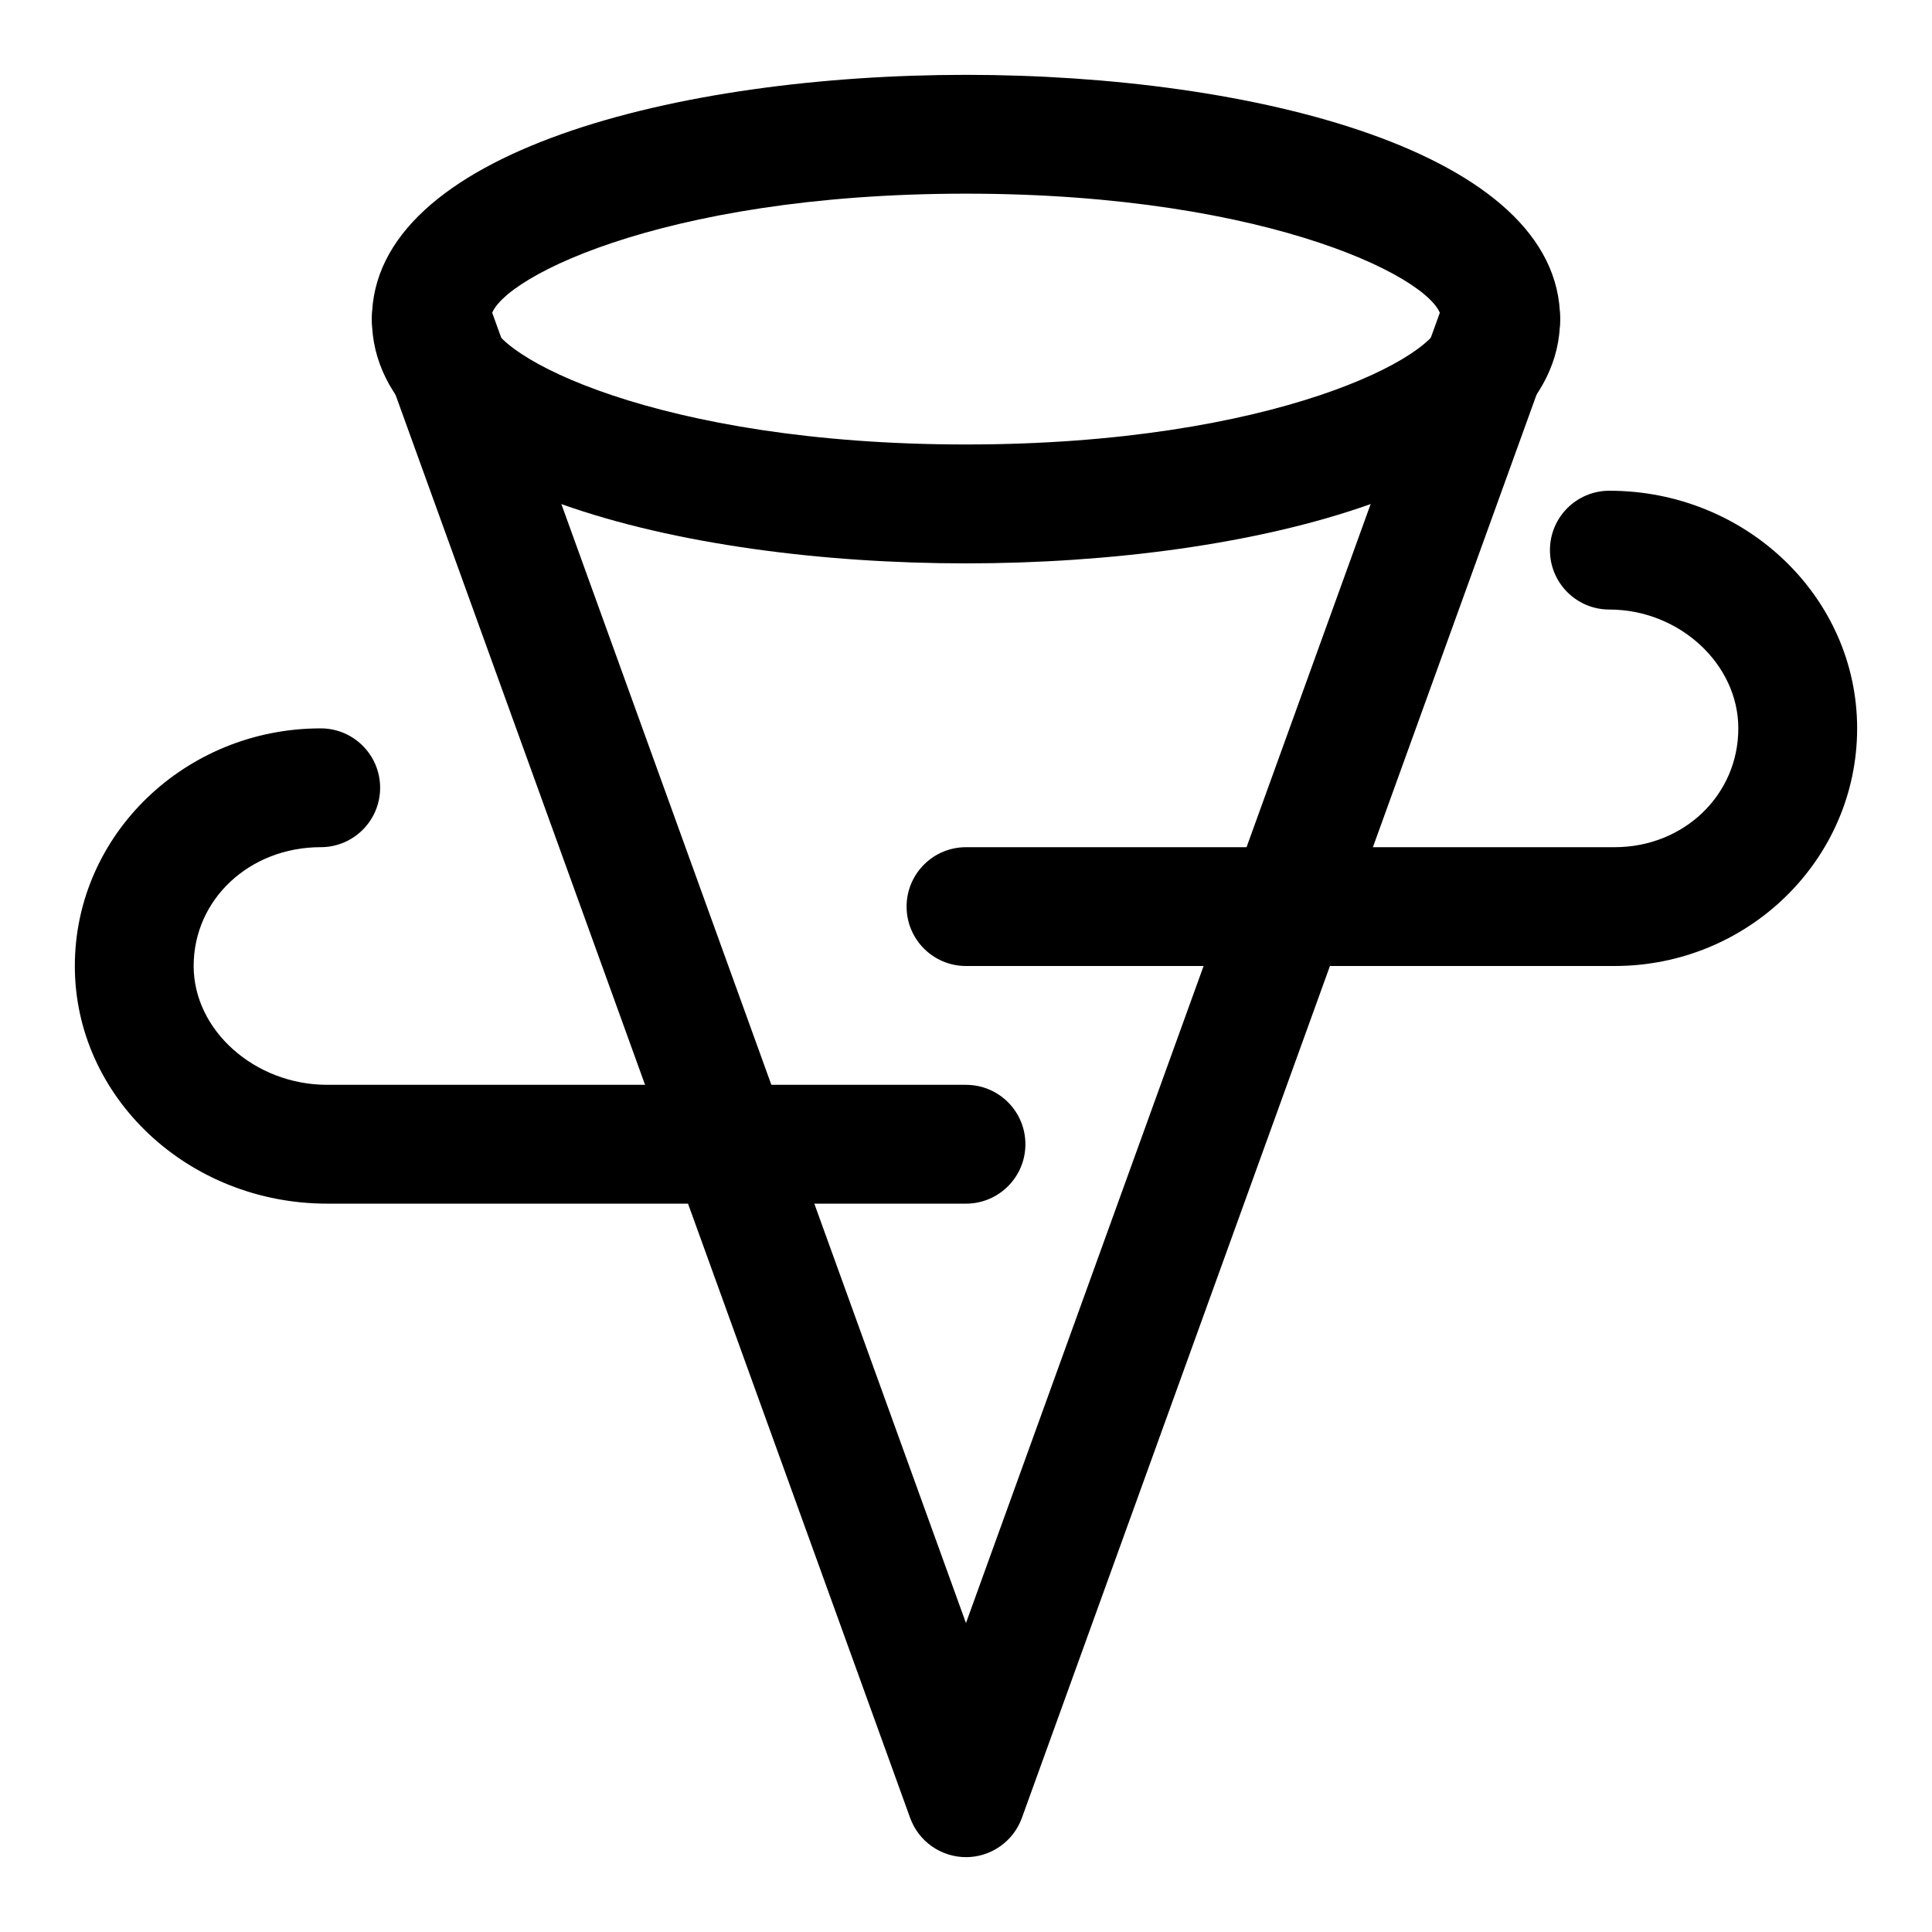 <?xml version="1.0" encoding="UTF-8"?>
<!-- Uploaded to: ICON Repo, www.svgrepo.com, Generator: ICON Repo Mixer Tools -->
<svg fill="#000000" width="800px" height="800px" version="1.1" viewBox="144 144 512 512" xmlns="http://www.w3.org/2000/svg">
 <g>
  <path d="m400 293.3c-75.824 0-157.44-20.246-157.44-64.723s81.617-64.742 157.44-64.742 157.44 20.246 157.44 64.723c-0.004 44.48-81.621 64.742-157.44 64.742zm0-97.977c-81.82 0-125.95 23.602-125.95 33.234 0 9.637 44.129 33.234 125.95 33.234 81.82 0 125.95-23.602 125.95-33.234-0.004-9.633-44.133-33.234-125.95-33.234z"/>
  <path d="m400 636.16c-6.629 0-12.547-4.156-14.801-10.391l-141.7-391.86c-2.961-8.188 1.273-17.207 9.461-20.152 8.188-2.977 17.191 1.273 20.152 9.461l126.88 350.91 126.9-350.9c2.961-8.188 11.934-12.453 20.152-9.461 8.188 2.961 12.422 11.98 9.461 20.152l-141.7 391.86c-2.269 6.231-8.191 10.387-14.816 10.387z"/>
  <path d="m571.88 400h-171.88c-8.691 0-15.742-7.039-15.742-15.742 0-8.707 7.055-15.742 15.742-15.742h171.88c18.387-0.004 32.793-13.844 32.793-31.492 0-17.066-15.648-31.488-34.18-31.488-8.691 0-15.742-7.039-15.742-15.742 0-8.707 7.055-15.742 15.742-15.742 36.211-0.004 65.668 28.238 65.668 62.973 0 34.73-28.844 62.977-64.285 62.977z"/>
  <path d="m400 462.98h-169.27c-36.887 0-66.898-28.246-66.898-62.977s29.223-62.977 65.164-62.977c8.691 0 15.742 7.039 15.742 15.742 0 8.707-7.055 15.742-15.742 15.742-18.891 0.004-33.676 13.84-33.676 31.492 0 17.066 16.215 31.488 35.41 31.488h169.27c8.691 0 15.742 7.039 15.742 15.742 0 8.707-7.055 15.746-15.742 15.746z"/>
 </g>
</svg>
